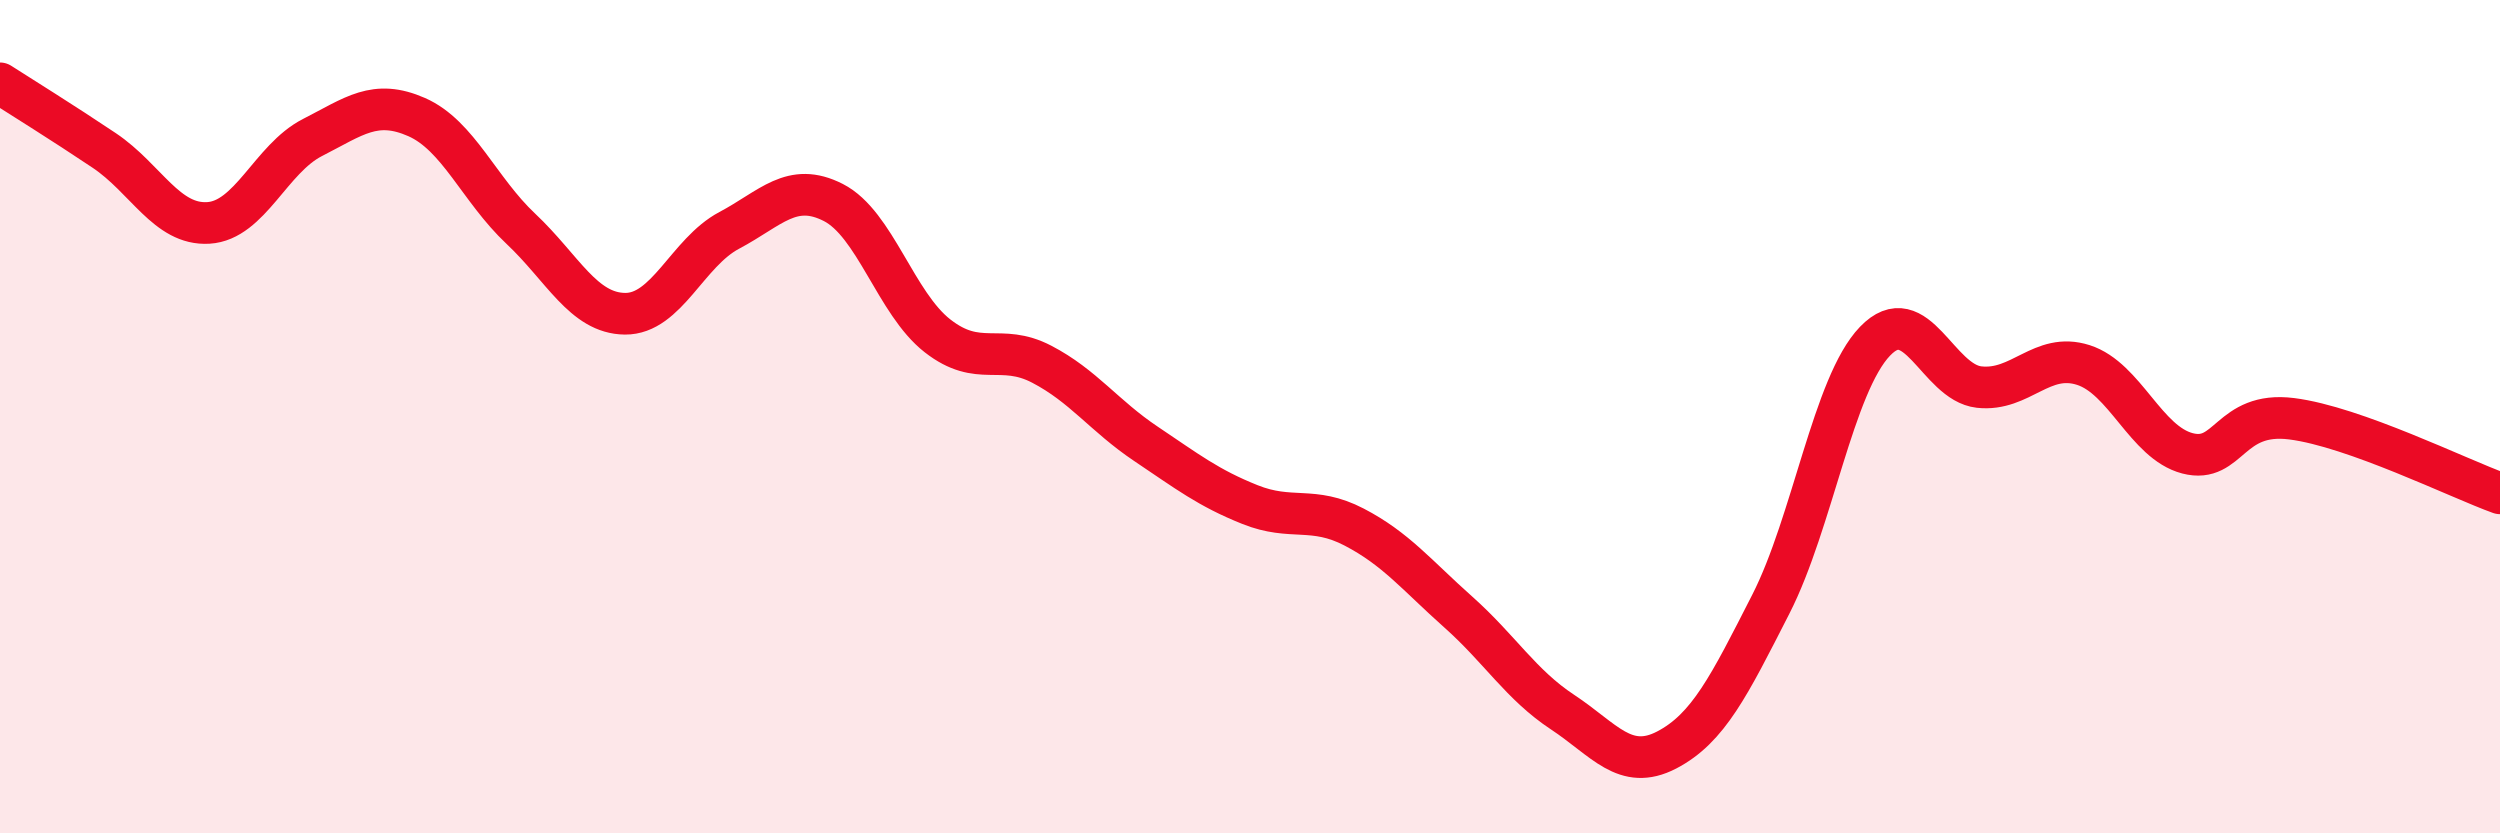 
    <svg width="60" height="20" viewBox="0 0 60 20" xmlns="http://www.w3.org/2000/svg">
      <path
        d="M 0,2 C 0.5,2.32 1.5,2.94 2.5,3.61 C 3.5,4.28 4,5.41 5,5.35 C 6,5.29 6.5,3.81 7.5,3.3 C 8.5,2.79 9,2.37 10,2.81 C 11,3.25 11.5,4.55 12.5,5.49 C 13.5,6.43 14,7.52 15,7.53 C 16,7.54 16.5,6.06 17.5,5.53 C 18.5,5 19,4.35 20,4.86 C 21,5.37 21.5,7.28 22.5,8.06 C 23.5,8.84 24,8.22 25,8.74 C 26,9.26 26.5,9.98 27.5,10.65 C 28.5,11.32 29,11.71 30,12.11 C 31,12.51 31.5,12.13 32.5,12.65 C 33.5,13.17 34,13.8 35,14.69 C 36,15.58 36.5,16.43 37.5,17.09 C 38.5,17.75 39,18.52 40,18 C 41,17.48 41.5,16.46 42.5,14.5 C 43.5,12.54 44,9.23 45,8.19 C 46,7.15 46.5,9.18 47.5,9.29 C 48.5,9.4 49,8.44 50,8.76 C 51,9.08 51.5,10.62 52.5,10.88 C 53.5,11.14 53.5,9.86 55,10.05 C 56.5,10.24 59,11.48 60,11.84L60 20L0 20Z"
        fill="#EB0A25"
        opacity="0.1"
        stroke-linecap="round"
        stroke-linejoin="round"
      />
      <path
        d="M 0,2 C 0.5,2.32 1.5,2.94 2.5,3.61 C 3.5,4.28 4,5.41 5,5.35 C 6,5.29 6.5,3.81 7.5,3.3 C 8.5,2.79 9,2.37 10,2.81 C 11,3.25 11.5,4.55 12.5,5.49 C 13.5,6.43 14,7.52 15,7.53 C 16,7.54 16.5,6.06 17.5,5.53 C 18.5,5 19,4.35 20,4.86 C 21,5.37 21.5,7.28 22.5,8.06 C 23.5,8.84 24,8.22 25,8.74 C 26,9.26 26.5,9.98 27.5,10.65 C 28.5,11.32 29,11.71 30,12.11 C 31,12.51 31.5,12.13 32.5,12.65 C 33.5,13.17 34,13.8 35,14.69 C 36,15.58 36.5,16.43 37.5,17.09 C 38.5,17.75 39,18.52 40,18 C 41,17.48 41.5,16.46 42.5,14.5 C 43.5,12.54 44,9.23 45,8.19 C 46,7.15 46.5,9.18 47.5,9.29 C 48.5,9.4 49,8.44 50,8.76 C 51,9.08 51.5,10.62 52.5,10.88 C 53.5,11.14 53.5,9.86 55,10.05 C 56.5,10.24 59,11.48 60,11.84"
        stroke="#EB0A25"
        stroke-width="1"
        fill="none"
        stroke-linecap="round"
        stroke-linejoin="round"
      />
    </svg>
  